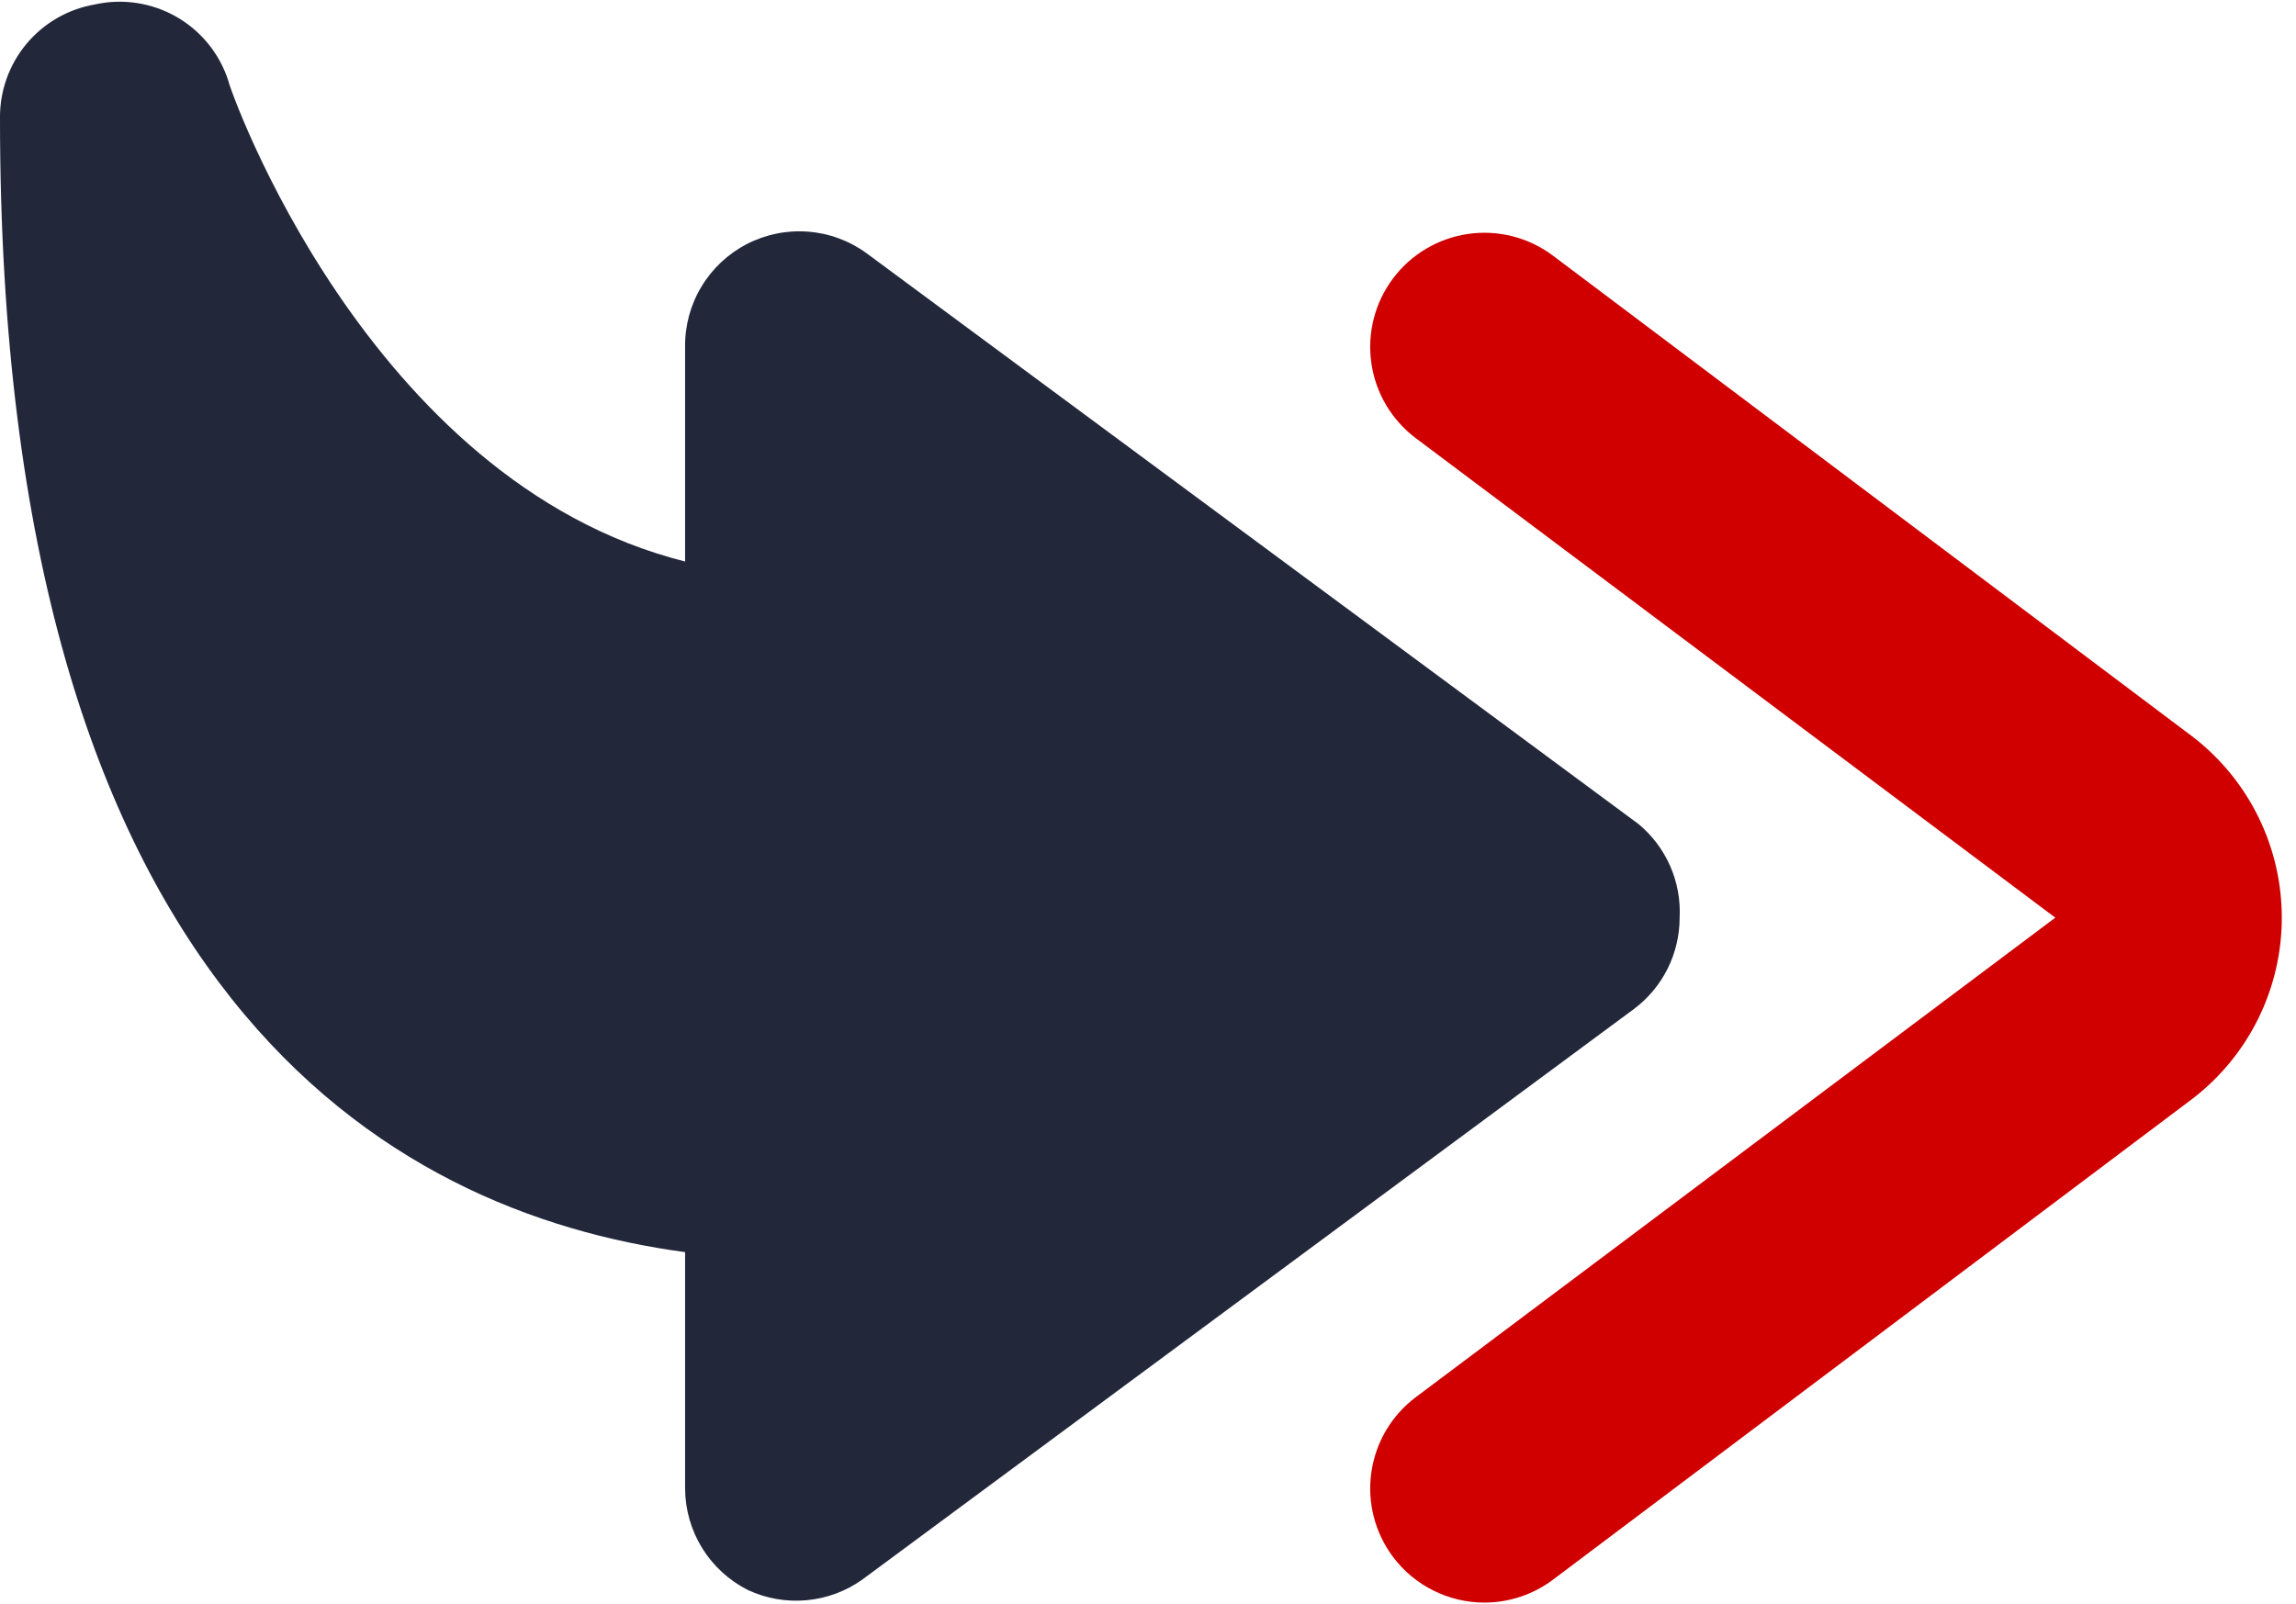                 <svg width="93" height="65" viewBox="0 0 93 65" fill="none"
                     xmlns="http://www.w3.org/2000/svg">
                    <path d="M60.125 64.931C59.407 64.931 58.699 64.763 58.057 64.442C57.414 64.121 56.856 63.655 56.425 63.081C55.689 62.099 55.373 60.866 55.547 59.652C55.72 58.437 56.369 57.342 57.35 56.606L83.25 37.181L57.35 17.756C56.864 17.391 56.455 16.935 56.145 16.412C55.836 15.889 55.632 15.311 55.547 14.71C55.461 14.108 55.494 13.496 55.645 12.908C55.795 12.319 56.061 11.767 56.425 11.281C56.789 10.795 57.246 10.385 57.769 10.076C58.291 9.767 58.87 9.563 59.471 9.477C60.072 9.391 60.684 9.425 61.273 9.575C61.861 9.726 62.414 9.991 62.9 10.356L88.846 29.873C89.96 30.738 90.862 31.846 91.482 33.112C92.103 34.379 92.425 35.77 92.425 37.181C92.425 38.591 92.103 39.983 91.482 41.249C90.862 42.516 89.96 43.623 88.846 44.488L62.9 64.006C62.099 64.606 61.126 64.931 60.125 64.931Z"
                          fill="#D00000" />
                    <path d="M66.369 33.388L35.104 10.263C34.411 9.756 33.59 9.452 32.733 9.386C31.877 9.319 31.019 9.493 30.255 9.886C29.492 10.28 28.853 10.879 28.411 11.615C27.968 12.351 27.74 13.197 27.75 14.056V22.75C14.847 19.513 9.25 3.464 9.25 3.279C8.898 2.181 8.147 1.254 7.146 0.681C6.144 0.108 4.965 -0.071 3.839 0.181C2.753 0.368 1.77 0.937 1.066 1.784C0.362 2.632 -0.016 3.704 0 4.806C0 40.233 15.726 49.113 27.75 50.732V60.306C27.753 61.16 27.992 61.996 28.441 62.723C28.89 63.449 29.532 64.037 30.294 64.422C31.033 64.766 31.851 64.909 32.663 64.836C33.475 64.763 34.254 64.477 34.919 64.005L66.184 40.88C66.759 40.45 67.225 39.891 67.546 39.249C67.867 38.607 68.034 37.898 68.034 37.181C68.071 36.462 67.939 35.746 67.65 35.087C67.361 34.429 66.922 33.847 66.369 33.388Z"
                          fill="#22273A" />
                </svg>